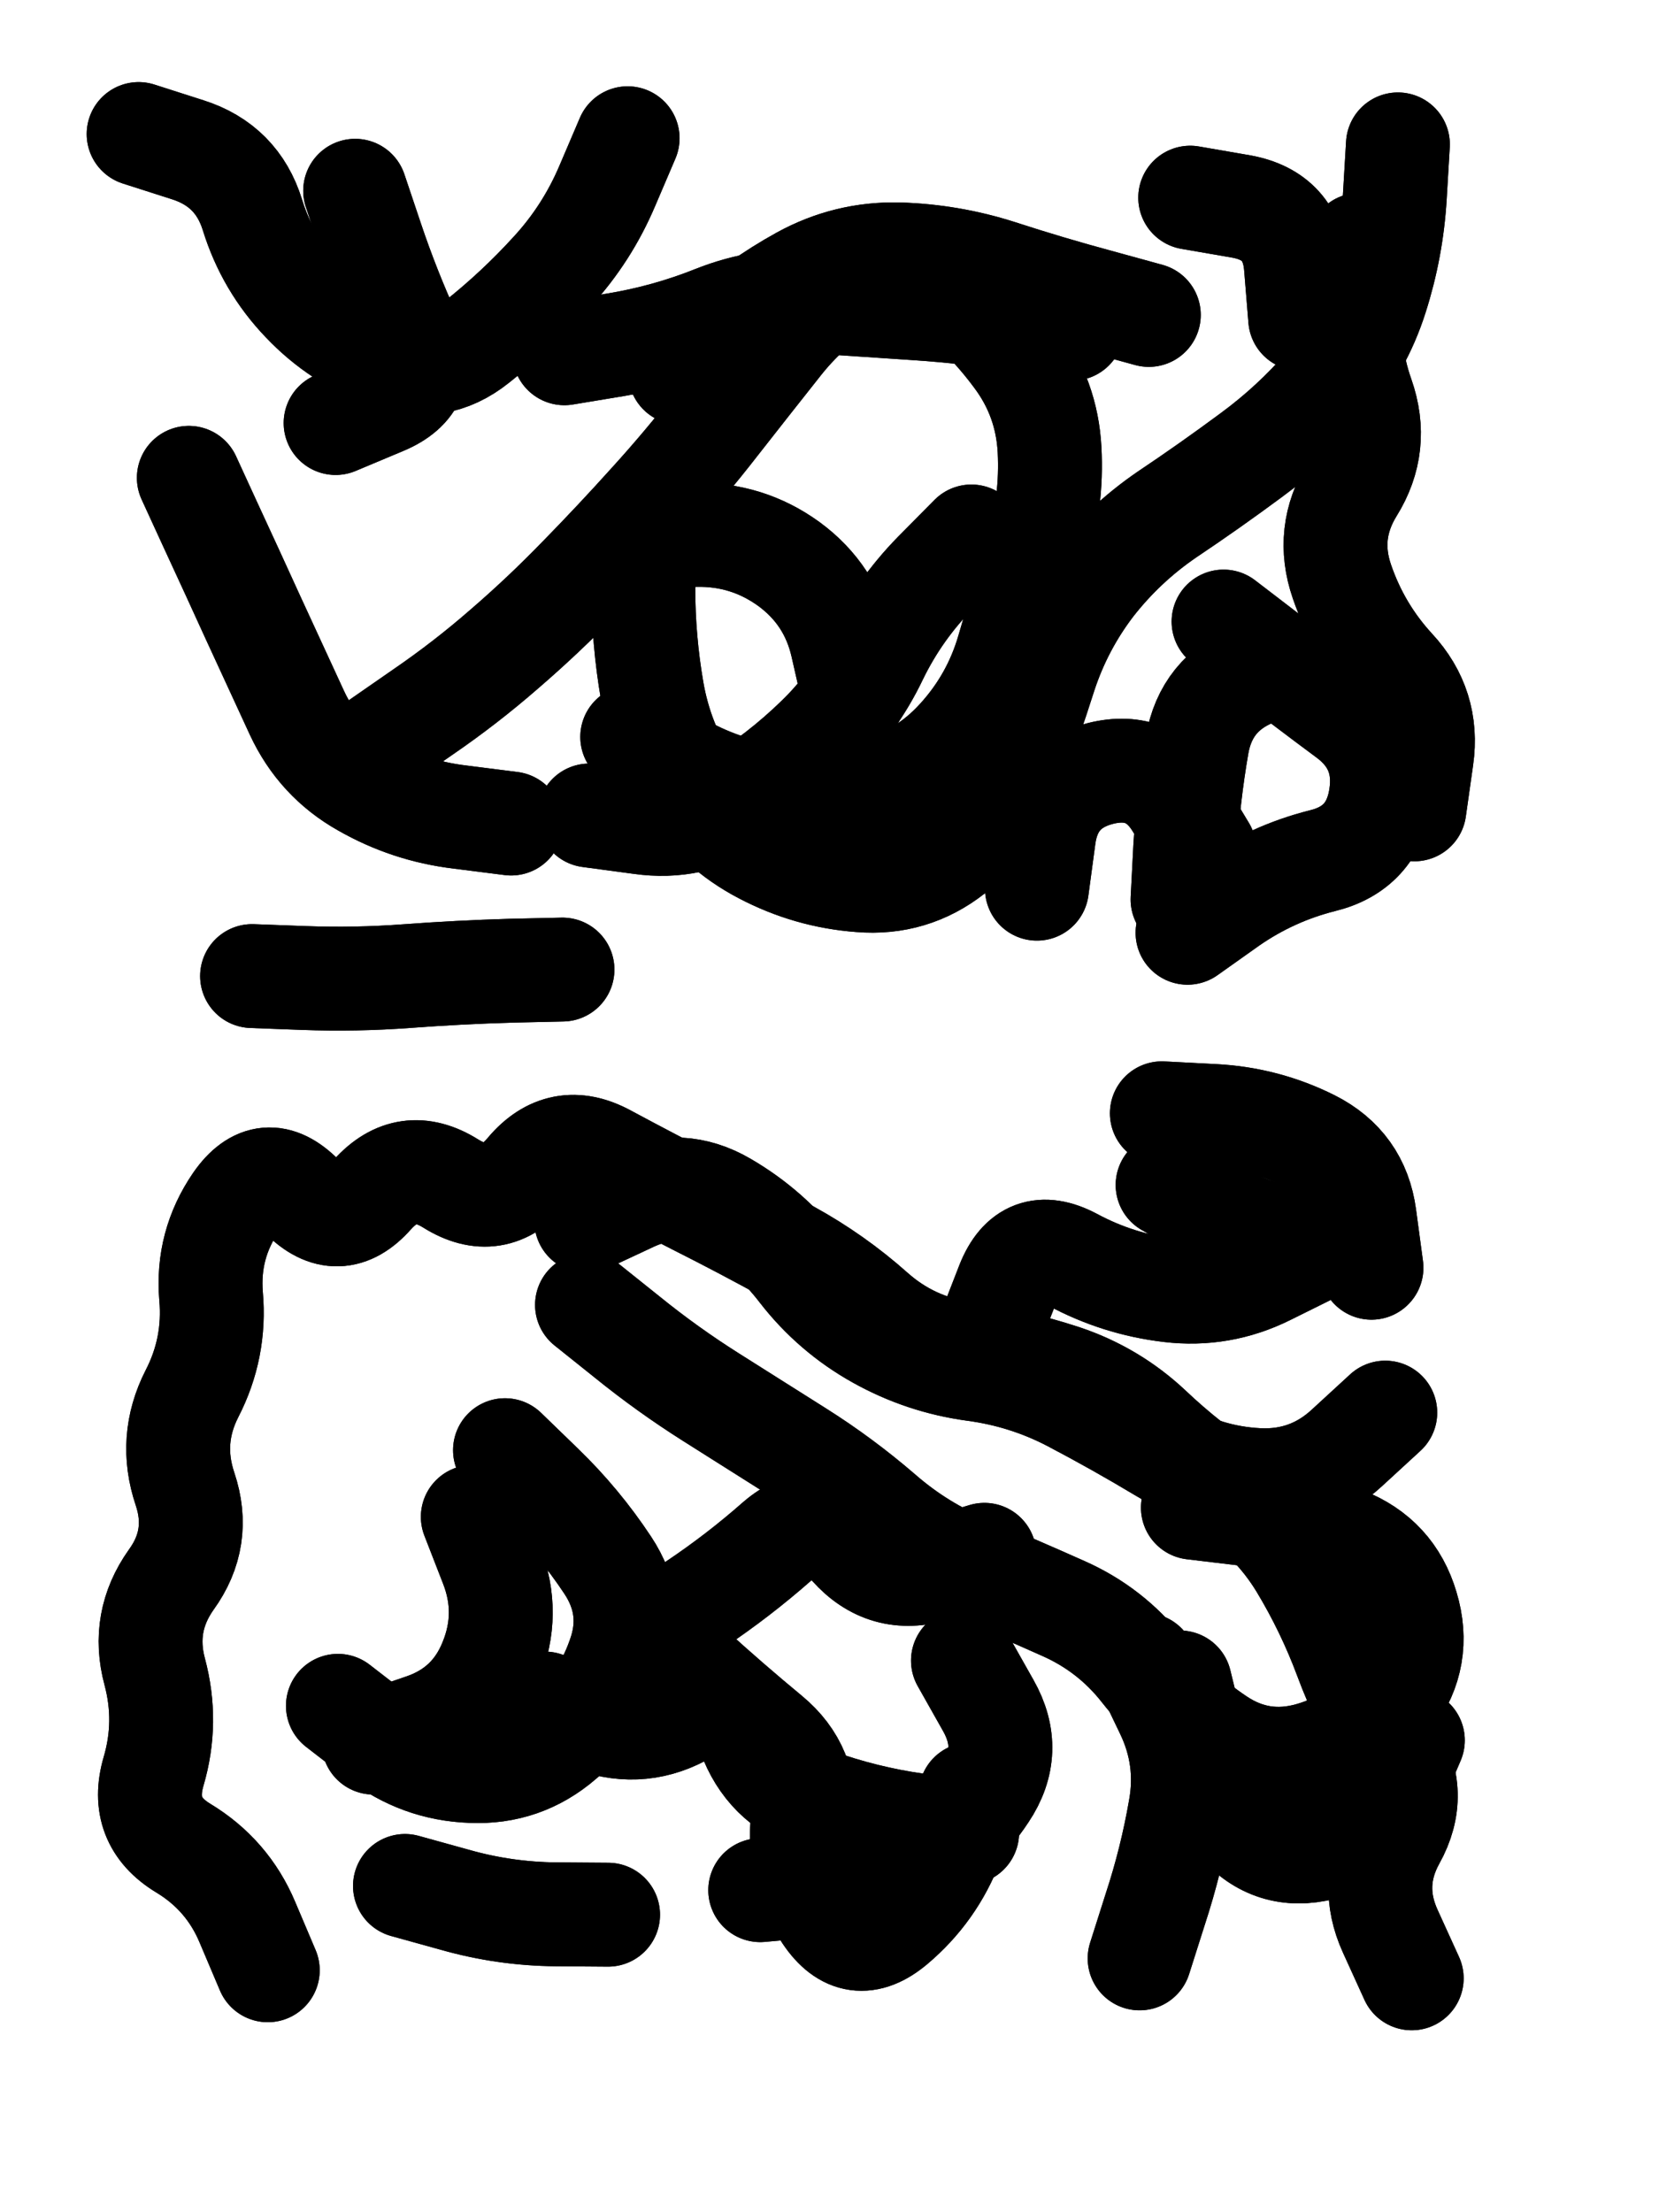 <svg xmlns="http://www.w3.org/2000/svg" viewBox="0 0 4329 5772"><title>Infinite Scribble #3566</title><defs><filter id="piece_3566_3_4_filter" x="-100" y="-100" width="4529" height="5972" filterUnits="userSpaceOnUse"><feTurbulence result="lineShape_distorted_turbulence" type="turbulence" baseFrequency="3690e-6" numOctaves="3"/><feGaussianBlur in="lineShape_distorted_turbulence" result="lineShape_distorted_turbulence_smoothed" stdDeviation="21680e-3"/><feDisplacementMap in="SourceGraphic" in2="lineShape_distorted_turbulence_smoothed" result="lineShape_distorted_results_shifted" scale="48780e-2" xChannelSelector="R" yChannelSelector="G"/><feOffset in="lineShape_distorted_results_shifted" result="lineShape_distorted" dx="-12195e-2" dy="-12195e-2"/><feGaussianBlur in="lineShape_distorted" result="lineShape_1" stdDeviation="13550e-3"/><feColorMatrix in="lineShape_1" result="lineShape" type="matrix" values="1 0 0 0 0  0 1 0 0 0  0 0 1 0 0  0 0 0 16260e-3 -8130e-3"/><feGaussianBlur in="lineShape" result="shrank_blurred" stdDeviation="14033e-3"/><feColorMatrix in="shrank_blurred" result="shrank" type="matrix" values="1 0 0 0 0 0 1 0 0 0 0 0 1 0 0 0 0 0 12484e-3 -8226e-3"/><feColorMatrix in="lineShape" result="border_filled" type="matrix" values="0.5 0 0 0 -0.15  0 0.5 0 0 -0.15  0 0 0.5 0 -0.15  0 0 0 1 0"/><feComposite in="border_filled" in2="shrank" result="border" operator="out"/><feColorMatrix in="lineShape" result="adjustedColor" type="matrix" values="0.95 0 0 0 -0.05  0 0.95 0 0 -0.05  0 0 0.95 0 -0.05  0 0 0 1 0"/><feMorphology in="lineShape" result="frost1_shrink" operator="erode" radius="27100e-3"/><feColorMatrix in="frost1_shrink" result="frost1" type="matrix" values="2 0 0 0 0.05  0 2 0 0 0.05  0 0 2 0 0.05  0 0 0 0.5 0"/><feMorphology in="lineShape" result="frost2_shrink" operator="erode" radius="81300e-3"/><feColorMatrix in="frost2_shrink" result="frost2" type="matrix" values="2 0 0 0 0.35  0 2 0 0 0.35  0 0 2 0 0.35  0 0 0 0.5 0"/><feMerge result="shapes_linestyle_colors"><feMergeNode in="frost1"/><feMergeNode in="frost2"/></feMerge><feTurbulence result="shapes_linestyle_linestyle_turbulence" type="turbulence" baseFrequency="110e-3" numOctaves="2"/><feDisplacementMap in="shapes_linestyle_colors" in2="shapes_linestyle_linestyle_turbulence" result="frost" scale="-180666e-3" xChannelSelector="R" yChannelSelector="G"/><feMerge result="shapes_linestyle"><feMergeNode in="adjustedColor"/><feMergeNode in="frost"/></feMerge><feComposite in="shapes_linestyle" in2="shrank" result="shapes_linestyle_cropped" operator="atop"/><feComposite in="border" in2="shapes_linestyle_cropped" result="shapes" operator="over"/><feTurbulence result="shapes_finished_turbulence" type="turbulence" baseFrequency="92250e-6" numOctaves="3"/><feGaussianBlur in="shapes_finished_turbulence" result="shapes_finished_turbulence_smoothed" stdDeviation="0"/><feDisplacementMap in="shapes" in2="shapes_finished_turbulence_smoothed" result="shapes_finished_results_shifted" scale="8130e-2" xChannelSelector="R" yChannelSelector="G"/><feOffset in="shapes_finished_results_shifted" result="shapes_finished" dx="-2032e-2" dy="-2032e-2"/></filter><filter id="piece_3566_3_4_shadow" x="-100" y="-100" width="4529" height="5972" filterUnits="userSpaceOnUse"><feColorMatrix in="SourceGraphic" result="result_blackened" type="matrix" values="0 0 0 0 0  0 0 0 0 0  0 0 0 0 0  0 0 0 0.8 0"/><feGaussianBlur in="result_blackened" result="result_blurred" stdDeviation="81300e-3"/><feComposite in="SourceGraphic" in2="result_blurred" result="result" operator="over"/></filter><filter id="piece_3566_3_4_overall" x="-100" y="-100" width="4529" height="5972" filterUnits="userSpaceOnUse"><feTurbulence result="background_texture_bumps" type="fractalNoise" baseFrequency="42e-3" numOctaves="3"/><feDiffuseLighting in="background_texture_bumps" result="background_texture" surfaceScale="1" diffuseConstant="2" lighting-color="#aaa"><feDistantLight azimuth="225" elevation="20"/></feDiffuseLighting><feColorMatrix in="background_texture" result="background_texturelightened" type="matrix" values="0.6 0 0 0 0.8  0 0.6 0 0 0.8  0 0 0.6 0 0.8  0 0 0 1 0"/><feColorMatrix in="SourceGraphic" result="background_darkened" type="matrix" values="2 0 0 0 -1  0 2 0 0 -1  0 0 2 0 -1  0 0 0 1 0"/><feMorphology in="background_darkened" result="background_glow_1_thicken" operator="dilate" radius="0"/><feColorMatrix in="background_glow_1_thicken" result="background_glow_1_thicken_colored" type="matrix" values="0 0 0 0 0  0 0 0 0 0  0 0 0 0 0  0 0 0 0.7 0"/><feGaussianBlur in="background_glow_1_thicken_colored" result="background_glow_1" stdDeviation="94000e-3"/><feMorphology in="background_darkened" result="background_glow_2_thicken" operator="dilate" radius="0"/><feColorMatrix in="background_glow_2_thicken" result="background_glow_2_thicken_colored" type="matrix" values="0 0 0 0 0  0 0 0 0 0  0 0 0 0 0  0 0 0 0 0"/><feGaussianBlur in="background_glow_2_thicken_colored" result="background_glow_2" stdDeviation="0"/><feComposite in="background_glow_1" in2="background_glow_2" result="background_glow" operator="out"/><feBlend in="background_glow" in2="background_texturelightened" result="background" mode="normal"/></filter><clipPath id="piece_3566_3_4_clip"><rect x="0" y="0" width="4329" height="5772"/></clipPath><g id="layer_3" filter="url(#piece_3566_3_4_filter)" stroke-width="271" stroke-linecap="round" fill="none"><path d="M 1780 503 Q 1780 503 1727 627 Q 1674 752 1583 851 Q 1492 951 1386 1035 Q 1281 1119 1154 1073 Q 1027 1027 934 929 Q 841 832 801 703 Q 761 574 632 533 L 504 492 M 3790 519 Q 3790 519 3782 654 Q 3774 789 3733 917 Q 3692 1046 3604 1148 Q 3516 1250 3407 1330 Q 3299 1410 3187 1485 Q 3076 1561 2993 1667 Q 2911 1774 2869 1902 Q 2828 2031 2781 2157 Q 2735 2284 2628 2367 Q 2522 2450 2387 2439 Q 2253 2429 2133 2366 Q 2014 2304 1940 2191 Q 1867 2078 1844 1945 Q 1821 1812 1821 1677 Q 1822 1542 1957 1538 Q 2092 1535 2201 1614 Q 2310 1694 2340 1826 L 2370 1958 M 1476 2291 Q 1476 2291 1342 2274 Q 1208 2258 1091 2191 Q 974 2125 917 2002 Q 861 1880 804 1757 Q 748 1634 691 1511 L 635 1389 M 3140 964 Q 3140 964 3009 928 Q 2879 893 2750 851 Q 2622 810 2487 806 Q 2352 803 2234 868 Q 2116 933 2016 1024 L 1917 1115 M 3228 2489 Q 3228 2489 3235 2354 Q 3243 2219 3266 2086 Q 3289 1953 3414 1902 Q 3539 1851 3639 1940 L 3740 2030 M 800 2689 Q 800 2689 935 2694 Q 1070 2699 1205 2689 Q 1340 2679 1475 2675 L 1610 2672" stroke="hsl(115,100%,50%)"/><path d="M 3129 4486 Q 3129 4486 3187 4607 Q 3246 4729 3222 4862 Q 3199 4995 3157 5123 L 3116 5252 M 3826 5304 Q 3826 5304 3770 5181 Q 3714 5058 3779 4940 Q 3845 4822 3773 4708 Q 3701 4594 3654 4467 Q 3607 4341 3537 4225 Q 3467 4110 3354 4036 Q 3241 3962 3143 3869 Q 3045 3777 2917 3734 Q 2789 3692 2655 3673 Q 2521 3654 2420 3564 Q 2320 3475 2202 3410 Q 2084 3345 1963 3284 Q 1843 3223 1724 3159 Q 1606 3095 1519 3198 Q 1433 3302 1318 3230 Q 1204 3159 1114 3259 Q 1025 3360 930 3264 Q 835 3168 758 3279 Q 682 3390 693 3524 Q 705 3659 643 3779 Q 582 3899 625 4027 Q 668 4155 589 4264 Q 511 4374 546 4504 Q 581 4635 543 4764 Q 505 4894 620 4964 Q 736 5034 788 5158 L 841 5283 M 1376 4100 Q 1376 4100 1425 4226 Q 1474 4352 1423 4477 Q 1373 4602 1245 4645 L 1117 4689 M 2675 4824 Q 2675 4824 2626 4950 Q 2578 5076 2475 5163 Q 2372 5250 2297 5138 Q 2222 5026 2237 4891 Q 2252 4757 2148 4671 Q 2044 4585 1944 4494 Q 1845 4403 1957 4328 Q 2069 4253 2170 4164 Q 2272 4076 2362 4176 Q 2452 4277 2581 4238 L 2711 4199 M 3174 3047 Q 3174 3047 3309 3054 Q 3444 3061 3564 3121 Q 3685 3182 3703 3316 L 3721 3450 M 1729 5138 Q 1729 5138 1594 5137 Q 1459 5136 1329 5099 L 1199 5063" stroke="hsl(231,100%,58%)"/></g><g id="layer_2" filter="url(#piece_3566_3_4_filter)" stroke-width="271" stroke-linecap="round" fill="none"><path d="M 1135 2077 Q 1135 2077 1246 2000 Q 1357 1924 1459 1835 Q 1561 1747 1655 1650 Q 1749 1554 1839 1454 Q 1930 1354 2013 1247 Q 2096 1141 2180 1035 Q 2264 930 2382 864 Q 2500 799 2606 882 Q 2713 965 2793 1073 Q 2874 1181 2881 1316 Q 2888 1451 2849 1580 Q 2811 1710 2773 1839 Q 2735 1969 2644 2069 Q 2554 2169 2423 2204 Q 2293 2239 2159 2220 Q 2025 2202 1908 2133 L 1792 2065 M 3241 2576 Q 3241 2576 3351 2498 Q 3462 2421 3593 2388 Q 3724 2356 3745 2222 Q 3766 2089 3657 2009 Q 3549 1929 3442 1846 L 3335 1764 M 1018 1246 Q 1018 1246 1142 1194 Q 1267 1142 1211 1019 Q 1155 896 1112 768 L 1069 640 M 3535 974 Q 3535 974 3524 839 Q 3514 705 3381 681 L 3248 658" stroke="hsl(64,100%,59%)"/><path d="M 1460 3926 Q 1460 3926 1557 4020 Q 1654 4114 1728 4226 Q 1803 4339 1757 4466 Q 1712 4594 1609 4681 Q 1507 4769 1372 4763 Q 1237 4758 1130 4675 L 1024 4593 M 3757 3828 Q 3757 3828 3658 3919 Q 3559 4011 3424 4004 Q 3289 3997 3173 3927 Q 3058 3858 2938 3795 Q 2819 3733 2685 3715 Q 2551 3697 2433 3631 Q 2315 3565 2232 3458 Q 2150 3351 2033 3283 Q 1917 3215 1794 3271 L 1672 3328 M 2655 4475 Q 2655 4475 2721 4592 Q 2788 4710 2713 4822 Q 2639 4935 2517 4993 Q 2395 5051 2260 5062 L 2126 5074 M 3189 3234 Q 3189 3234 3306 3301 Q 3423 3369 3557 3379 L 3692 3390 M 3221 4532 Q 3221 4532 3253 4663 Q 3285 4795 3373 4896 Q 3462 4998 3593 4965 Q 3724 4932 3776 4807 L 3829 4683" stroke="hsl(196,100%,57%)"/></g><g id="layer_1" filter="url(#piece_3566_3_4_filter)" stroke-width="271" stroke-linecap="round" fill="none"><path d="M 2677 1542 Q 2677 1542 2582 1638 Q 2488 1734 2429 1855 Q 2371 1977 2274 2070 Q 2177 2164 2062 2235 Q 1948 2307 1814 2288 L 1680 2270 M 3285 2359 Q 3285 2359 3215 2243 Q 3146 2128 3015 2160 Q 2884 2193 2866 2327 L 2848 2461 M 2940 1000 Q 2940 1000 2806 978 Q 2673 956 2538 947 Q 2403 938 2268 929 Q 2133 920 2007 970 Q 1882 1020 1748 1042 L 1615 1064 M 3833 2254 Q 3833 2254 3852 2120 Q 3871 1986 3779 1887 Q 3688 1788 3644 1660 Q 3600 1533 3671 1418 Q 3742 1304 3697 1176 Q 3652 1049 3671 915 L 3690 781" stroke="hsl(42,100%,68%)"/><path d="M 3255 4076 Q 3255 4076 3389 4092 Q 3523 4109 3649 4157 Q 3775 4206 3813 4335 Q 3852 4465 3772 4573 Q 3692 4682 3562 4719 Q 3432 4756 3320 4681 Q 3208 4606 3124 4500 Q 3041 4394 2917 4339 Q 2794 4284 2669 4232 Q 2544 4181 2442 4092 Q 2340 4004 2226 3932 Q 2112 3860 1998 3788 Q 1884 3716 1779 3631 L 1674 3547 M 2666 4924 Q 2666 4924 2532 4904 Q 2398 4885 2270 4839 Q 2143 4794 2097 4667 Q 2052 4540 1935 4608 Q 1819 4677 1691 4632 L 1564 4587 M 3570 3405 Q 3570 3405 3449 3465 Q 3328 3525 3194 3509 Q 3060 3493 2941 3429 Q 2822 3366 2772 3492 L 2723 3618" stroke="hsl(147,100%,63%)"/></g></defs><g filter="url(#piece_3566_3_4_overall)" clip-path="url(#piece_3566_3_4_clip)"><use href="#layer_3"/><use href="#layer_2"/><use href="#layer_1"/></g><g clip-path="url(#piece_3566_3_4_clip)"><use href="#layer_3" filter="url(#piece_3566_3_4_shadow)"/><use href="#layer_2" filter="url(#piece_3566_3_4_shadow)"/><use href="#layer_1" filter="url(#piece_3566_3_4_shadow)"/></g></svg>